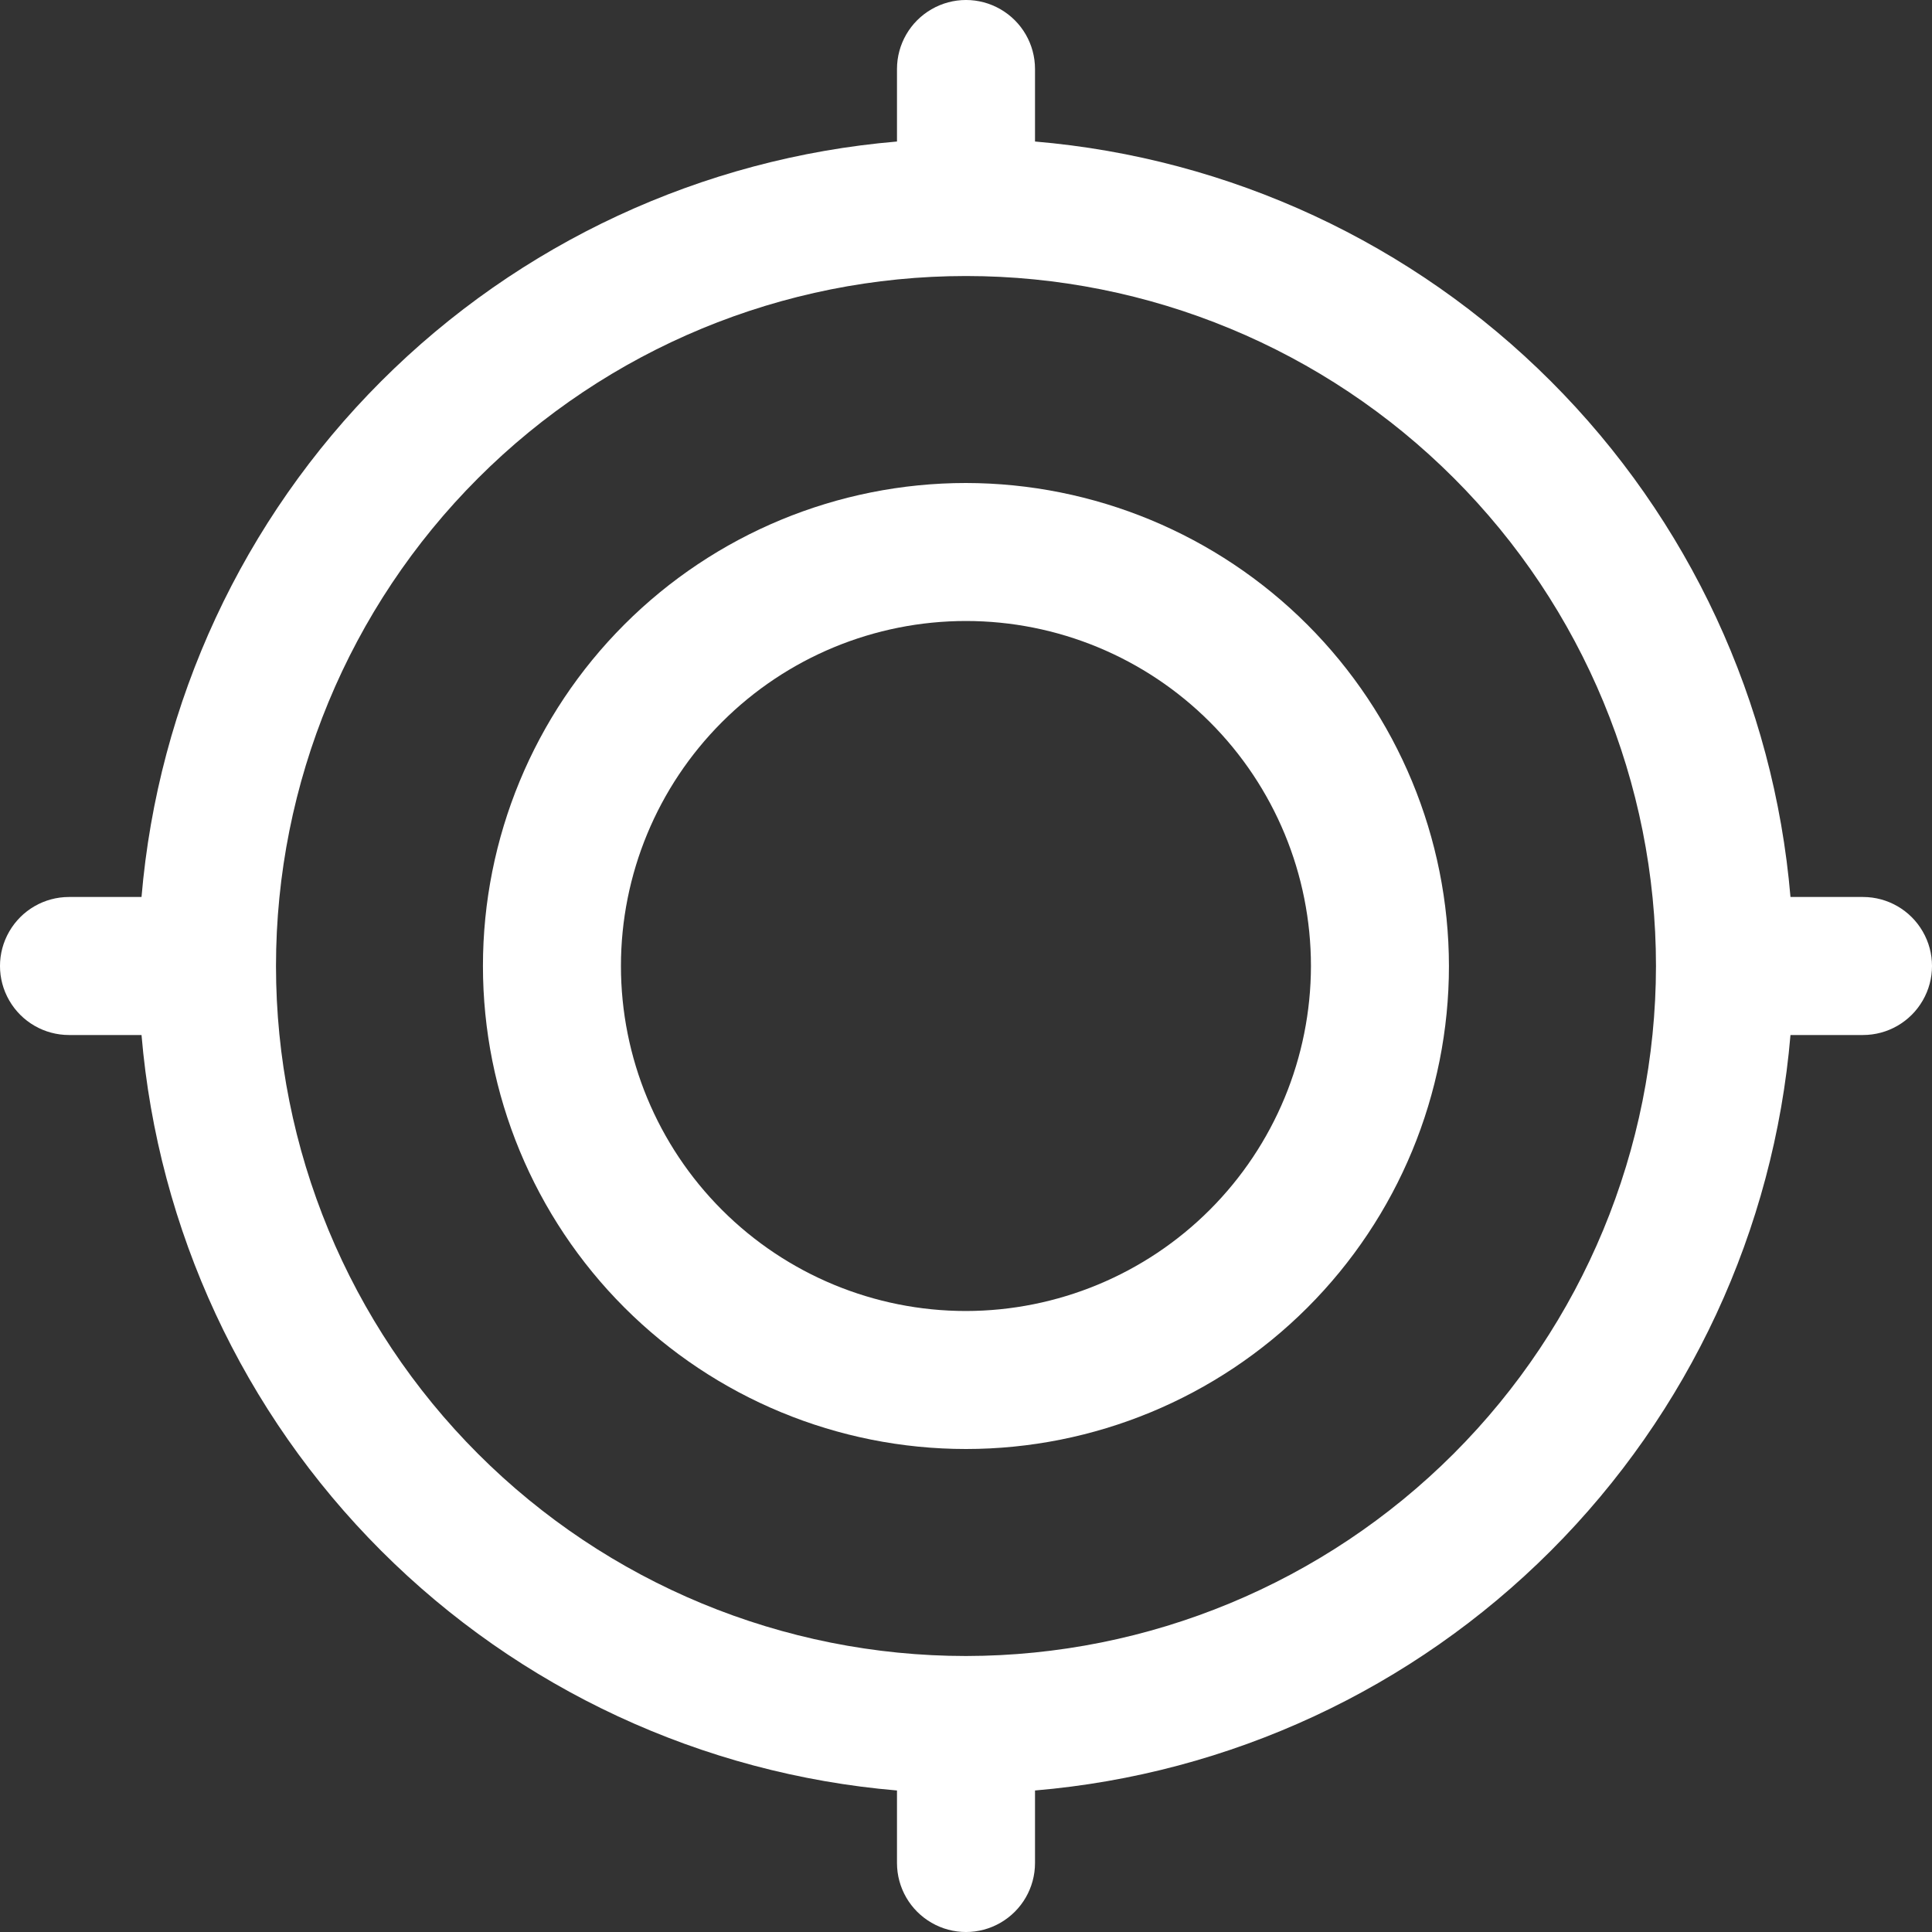 <svg width="68" height="68" viewBox="0 0 68 68" fill="none" xmlns="http://www.w3.org/2000/svg">
<rect x="0" y="0" width="68" height="68" fill="#333333" stroke="none"/>
<path d="M65.572 31.571H63.019C62.437 24.714 59.45 18.283 54.583 13.417C49.717 8.55 43.286 5.563 36.429 4.981V2.428C36.429 1.561 35.966 0.76 35.214 0.326C34.463 -0.109 33.537 -0.109 32.786 0.326C32.034 0.76 31.571 1.561 31.571 2.428V4.981C24.714 5.563 18.283 8.55 13.417 13.417C8.55 18.283 5.563 24.714 4.981 31.571H2.428C1.561 31.571 0.76 32.034 0.326 32.786C-0.109 33.537 -0.109 34.463 0.326 35.214C0.76 35.966 1.561 36.429 2.428 36.429H4.981C5.563 43.286 8.55 49.717 13.417 54.583C18.283 59.45 24.714 62.437 31.571 63.019V65.572C31.571 66.439 32.034 67.24 32.786 67.674C33.537 68.109 34.463 68.109 35.214 67.674C35.966 67.24 36.429 66.439 36.429 65.572V63.019C43.286 62.437 49.717 59.45 54.583 54.583C59.45 49.717 62.437 43.286 63.019 36.429H65.572C66.439 36.429 67.24 35.966 67.674 35.214C68.109 34.463 68.109 33.537 67.674 32.786C67.24 32.034 66.439 31.571 65.572 31.571ZM34 58.286C27.559 58.286 21.382 55.727 16.828 51.173C12.273 46.619 9.714 40.442 9.714 34.001C9.714 27.56 12.273 21.383 16.828 16.829C21.382 12.274 27.559 9.715 34 9.715C40.441 9.715 46.618 12.274 51.172 16.829C55.727 21.383 58.285 27.56 58.285 34.001C58.278 40.44 55.717 46.612 51.164 51.165C46.611 55.718 40.439 58.279 34 58.286L34 58.286Z" fill="white"/>
<path d="M33.998 17C29.489 17 25.165 18.791 21.977 21.979C18.789 25.167 16.998 29.491 16.998 34C16.998 38.509 18.79 42.833 21.977 46.021C25.165 49.209 29.489 51 33.998 51C38.507 51 42.831 49.209 46.019 46.021C49.207 42.833 50.998 38.509 50.998 34C50.992 29.493 49.199 25.172 46.013 21.985C42.826 18.799 38.505 17.006 33.998 17ZM33.998 46.143C30.778 46.143 27.689 44.864 25.412 42.586C23.135 40.309 21.855 37.221 21.855 34C21.855 30.779 23.135 27.691 25.412 25.414C27.689 23.137 30.778 21.857 33.998 21.857C37.219 21.857 40.307 23.137 42.584 25.414C44.862 27.691 46.141 30.779 46.141 34C46.137 37.219 44.856 40.306 42.58 42.582C40.304 44.858 37.218 46.139 33.998 46.143Z" fill="white"/>
</svg>
